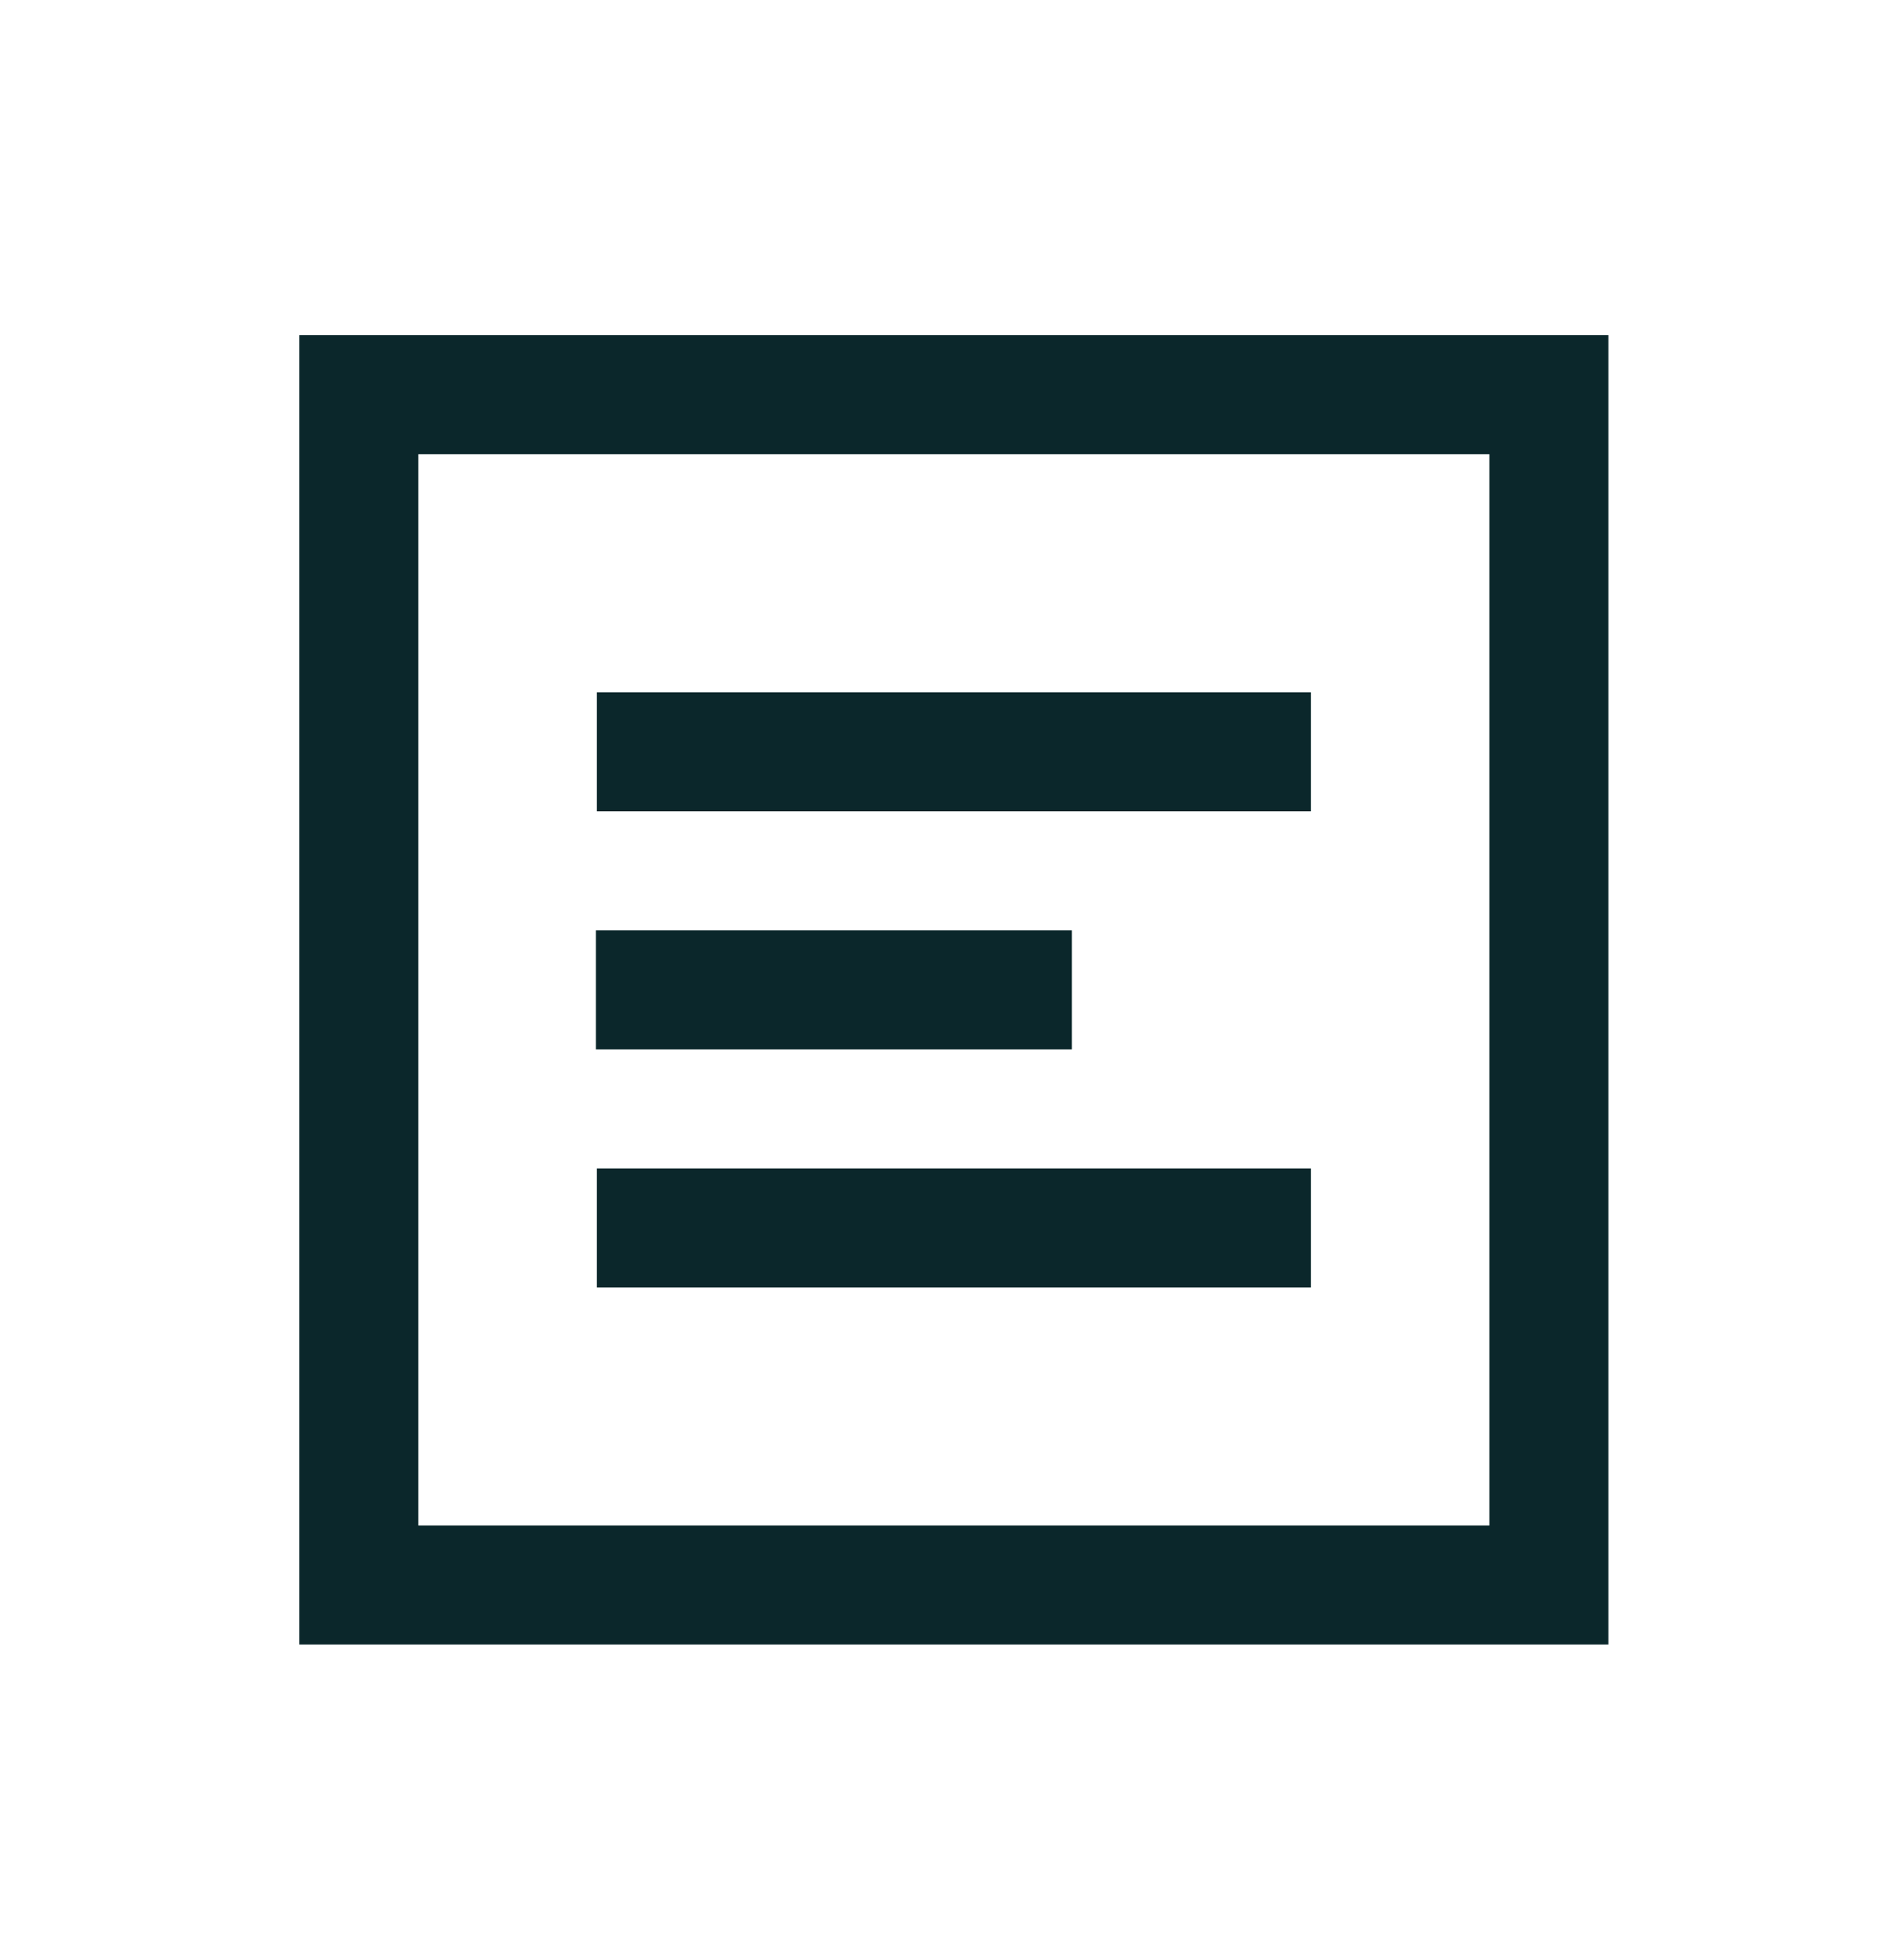 <svg width="48" height="49" viewBox="0 0 48 49" fill="none" xmlns="http://www.w3.org/2000/svg">
<path d="M7.547 8.449V41.449H40.547V8.449H7.547ZM10.547 11.449H37.547V38.449H10.547V11.449ZM15.047 17.449V20.449H33.047V17.449H15.047ZM15.023 23.449V26.449H27.023V23.449H15.023ZM15.047 29.449V32.449H33.047V29.449H15.047Z" fill="#0B272B"/>
</svg>
